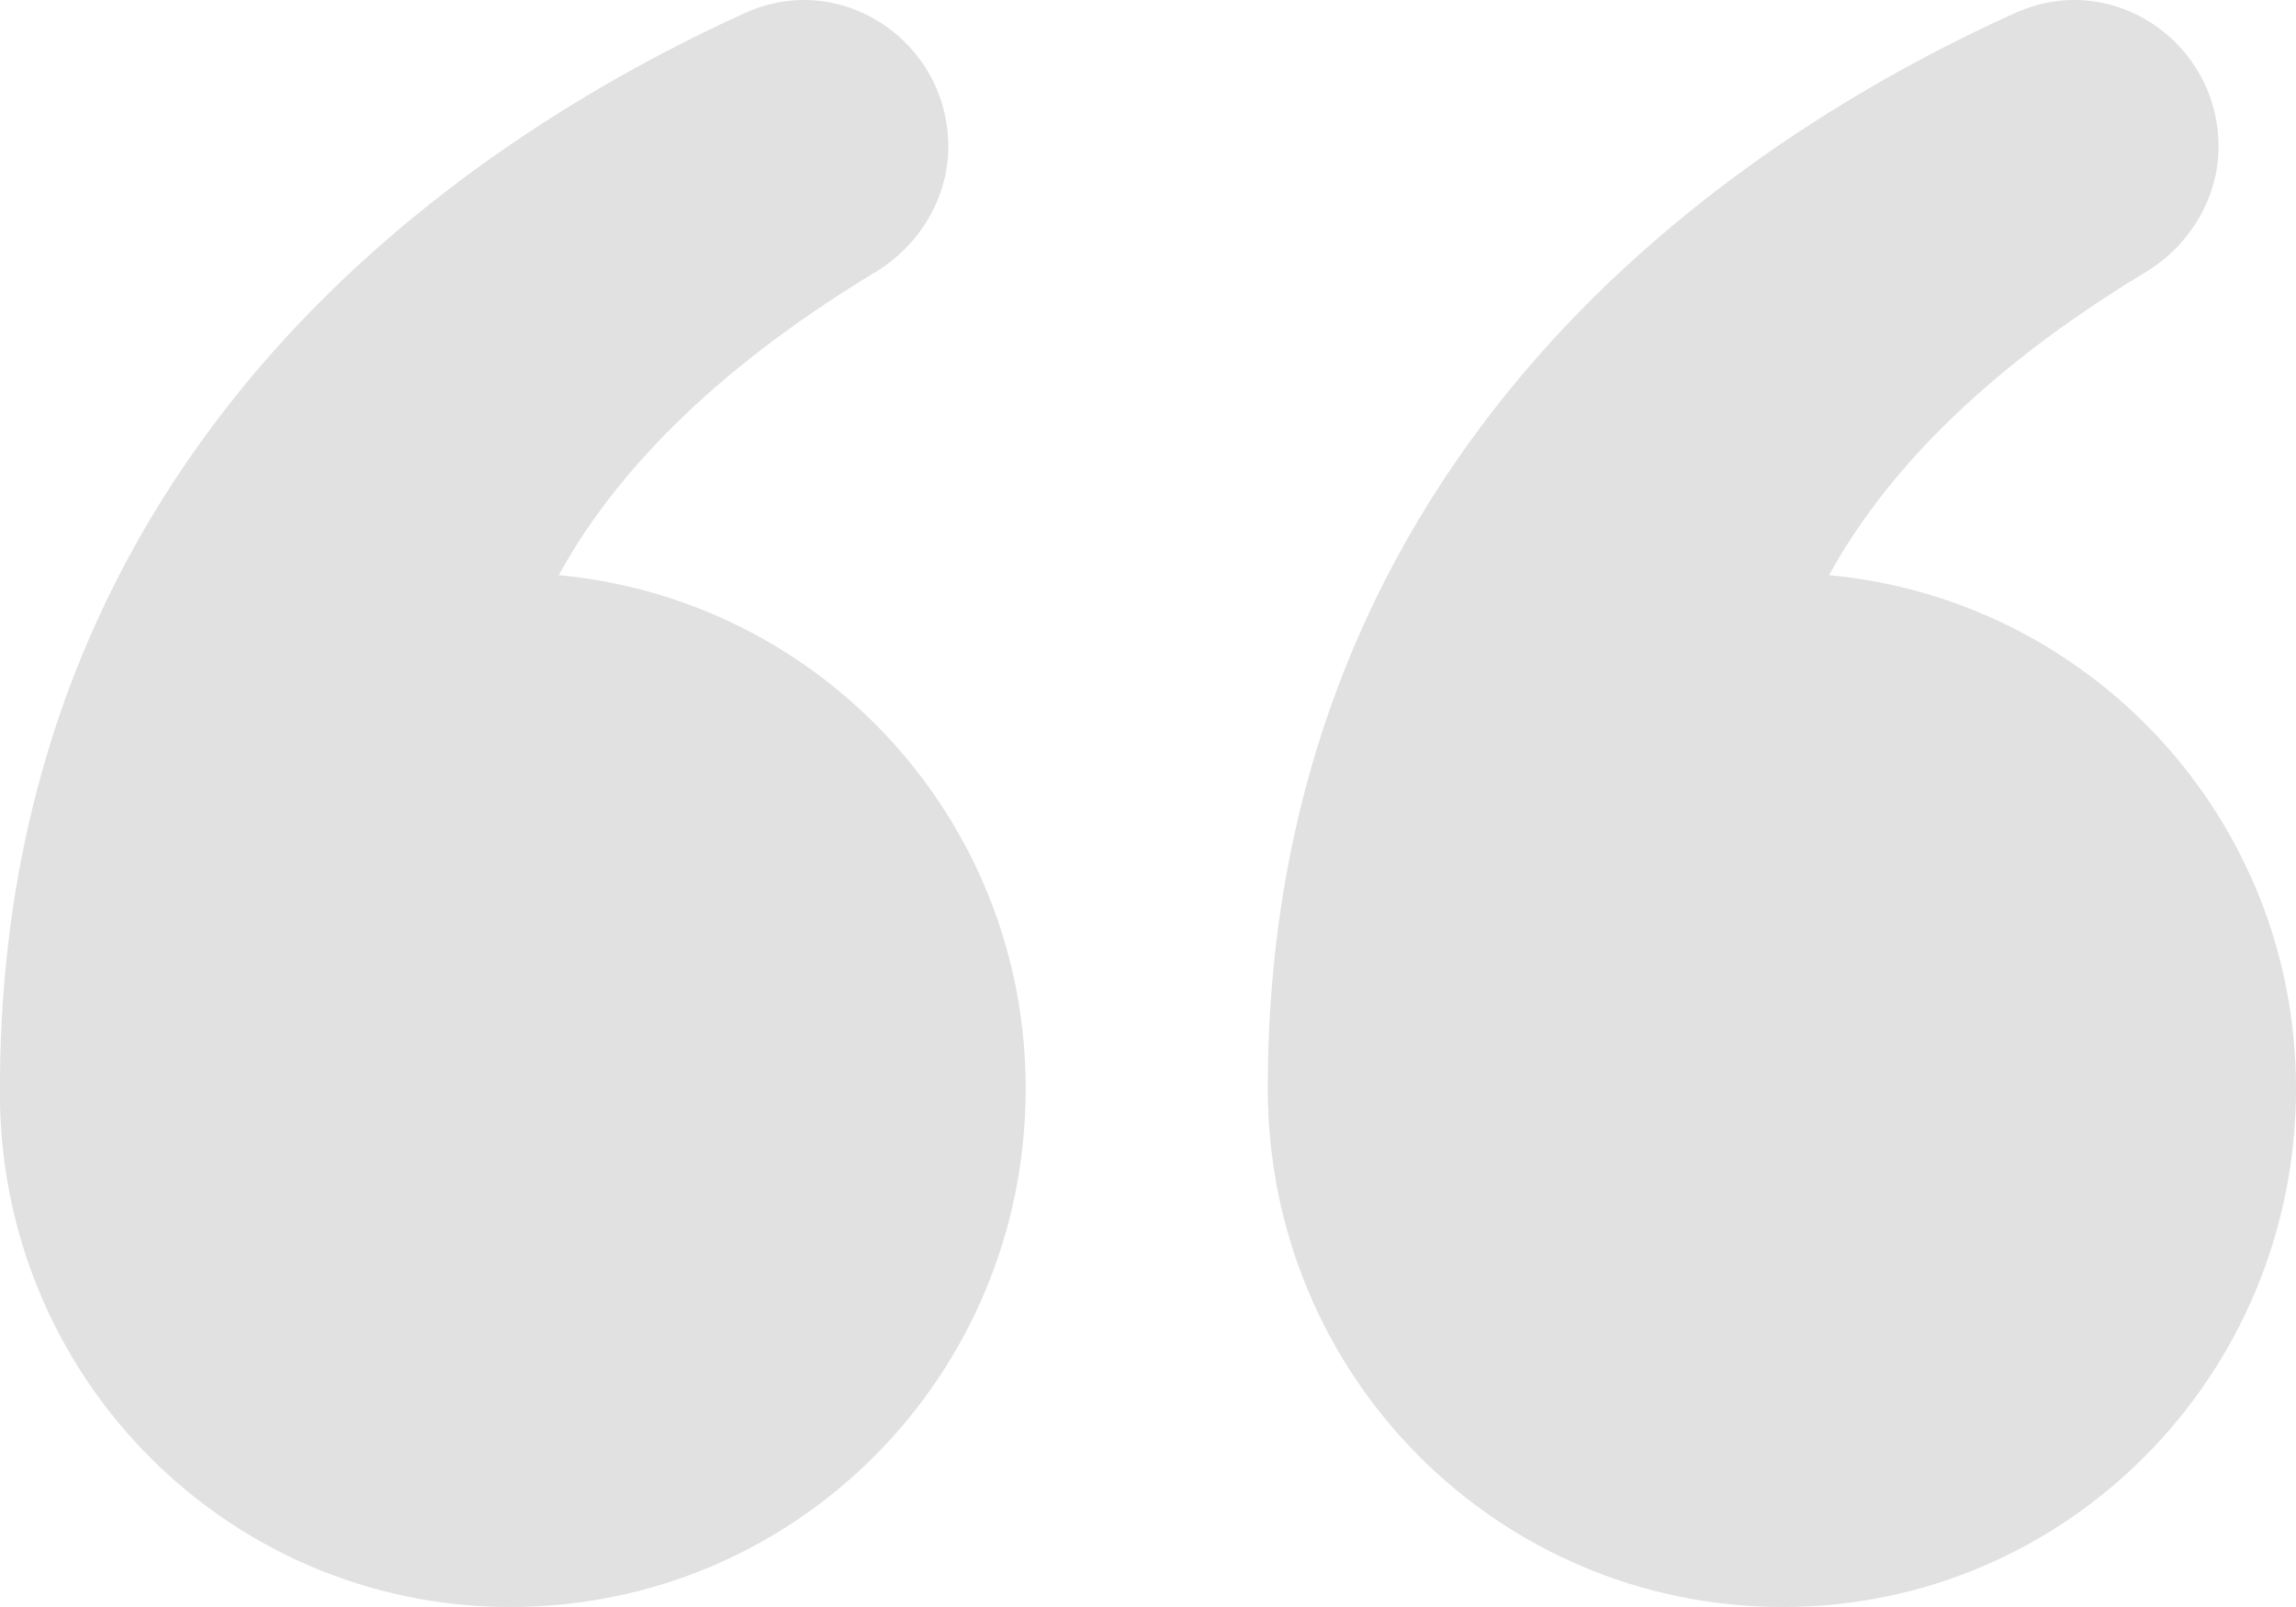 <svg width="30" height="21" viewBox="0 0 30 21" fill="none" xmlns="http://www.w3.org/2000/svg">
<path d="M23.298 21C26.997 21 30 17.979 30 14.226C30 10.696 27.313 7.834 23.899 7.516C24.595 6.244 25.859 4.876 28.009 3.572C28.609 3.222 28.988 2.586 28.988 1.918C28.988 0.551 27.598 -0.403 26.333 0.169C22.666 1.823 16.565 5.862 16.565 14.226C16.565 17.979 19.568 21 23.298 21Z" fill="#E1E1E1"/>
<path d="M6.669 21C10.399 21 13.402 17.979 13.402 14.226C13.402 10.696 10.715 7.834 7.301 7.516C7.997 6.244 9.261 4.876 11.411 3.572C12.011 3.222 12.391 2.586 12.391 1.918C12.391 0.551 11 -0.403 9.735 0.169C6.1 1.823 -0.001 5.83 -0.001 14.226C-0.032 17.979 2.971 21 6.669 21Z" fill="#E1E1E1"/>
</svg>
